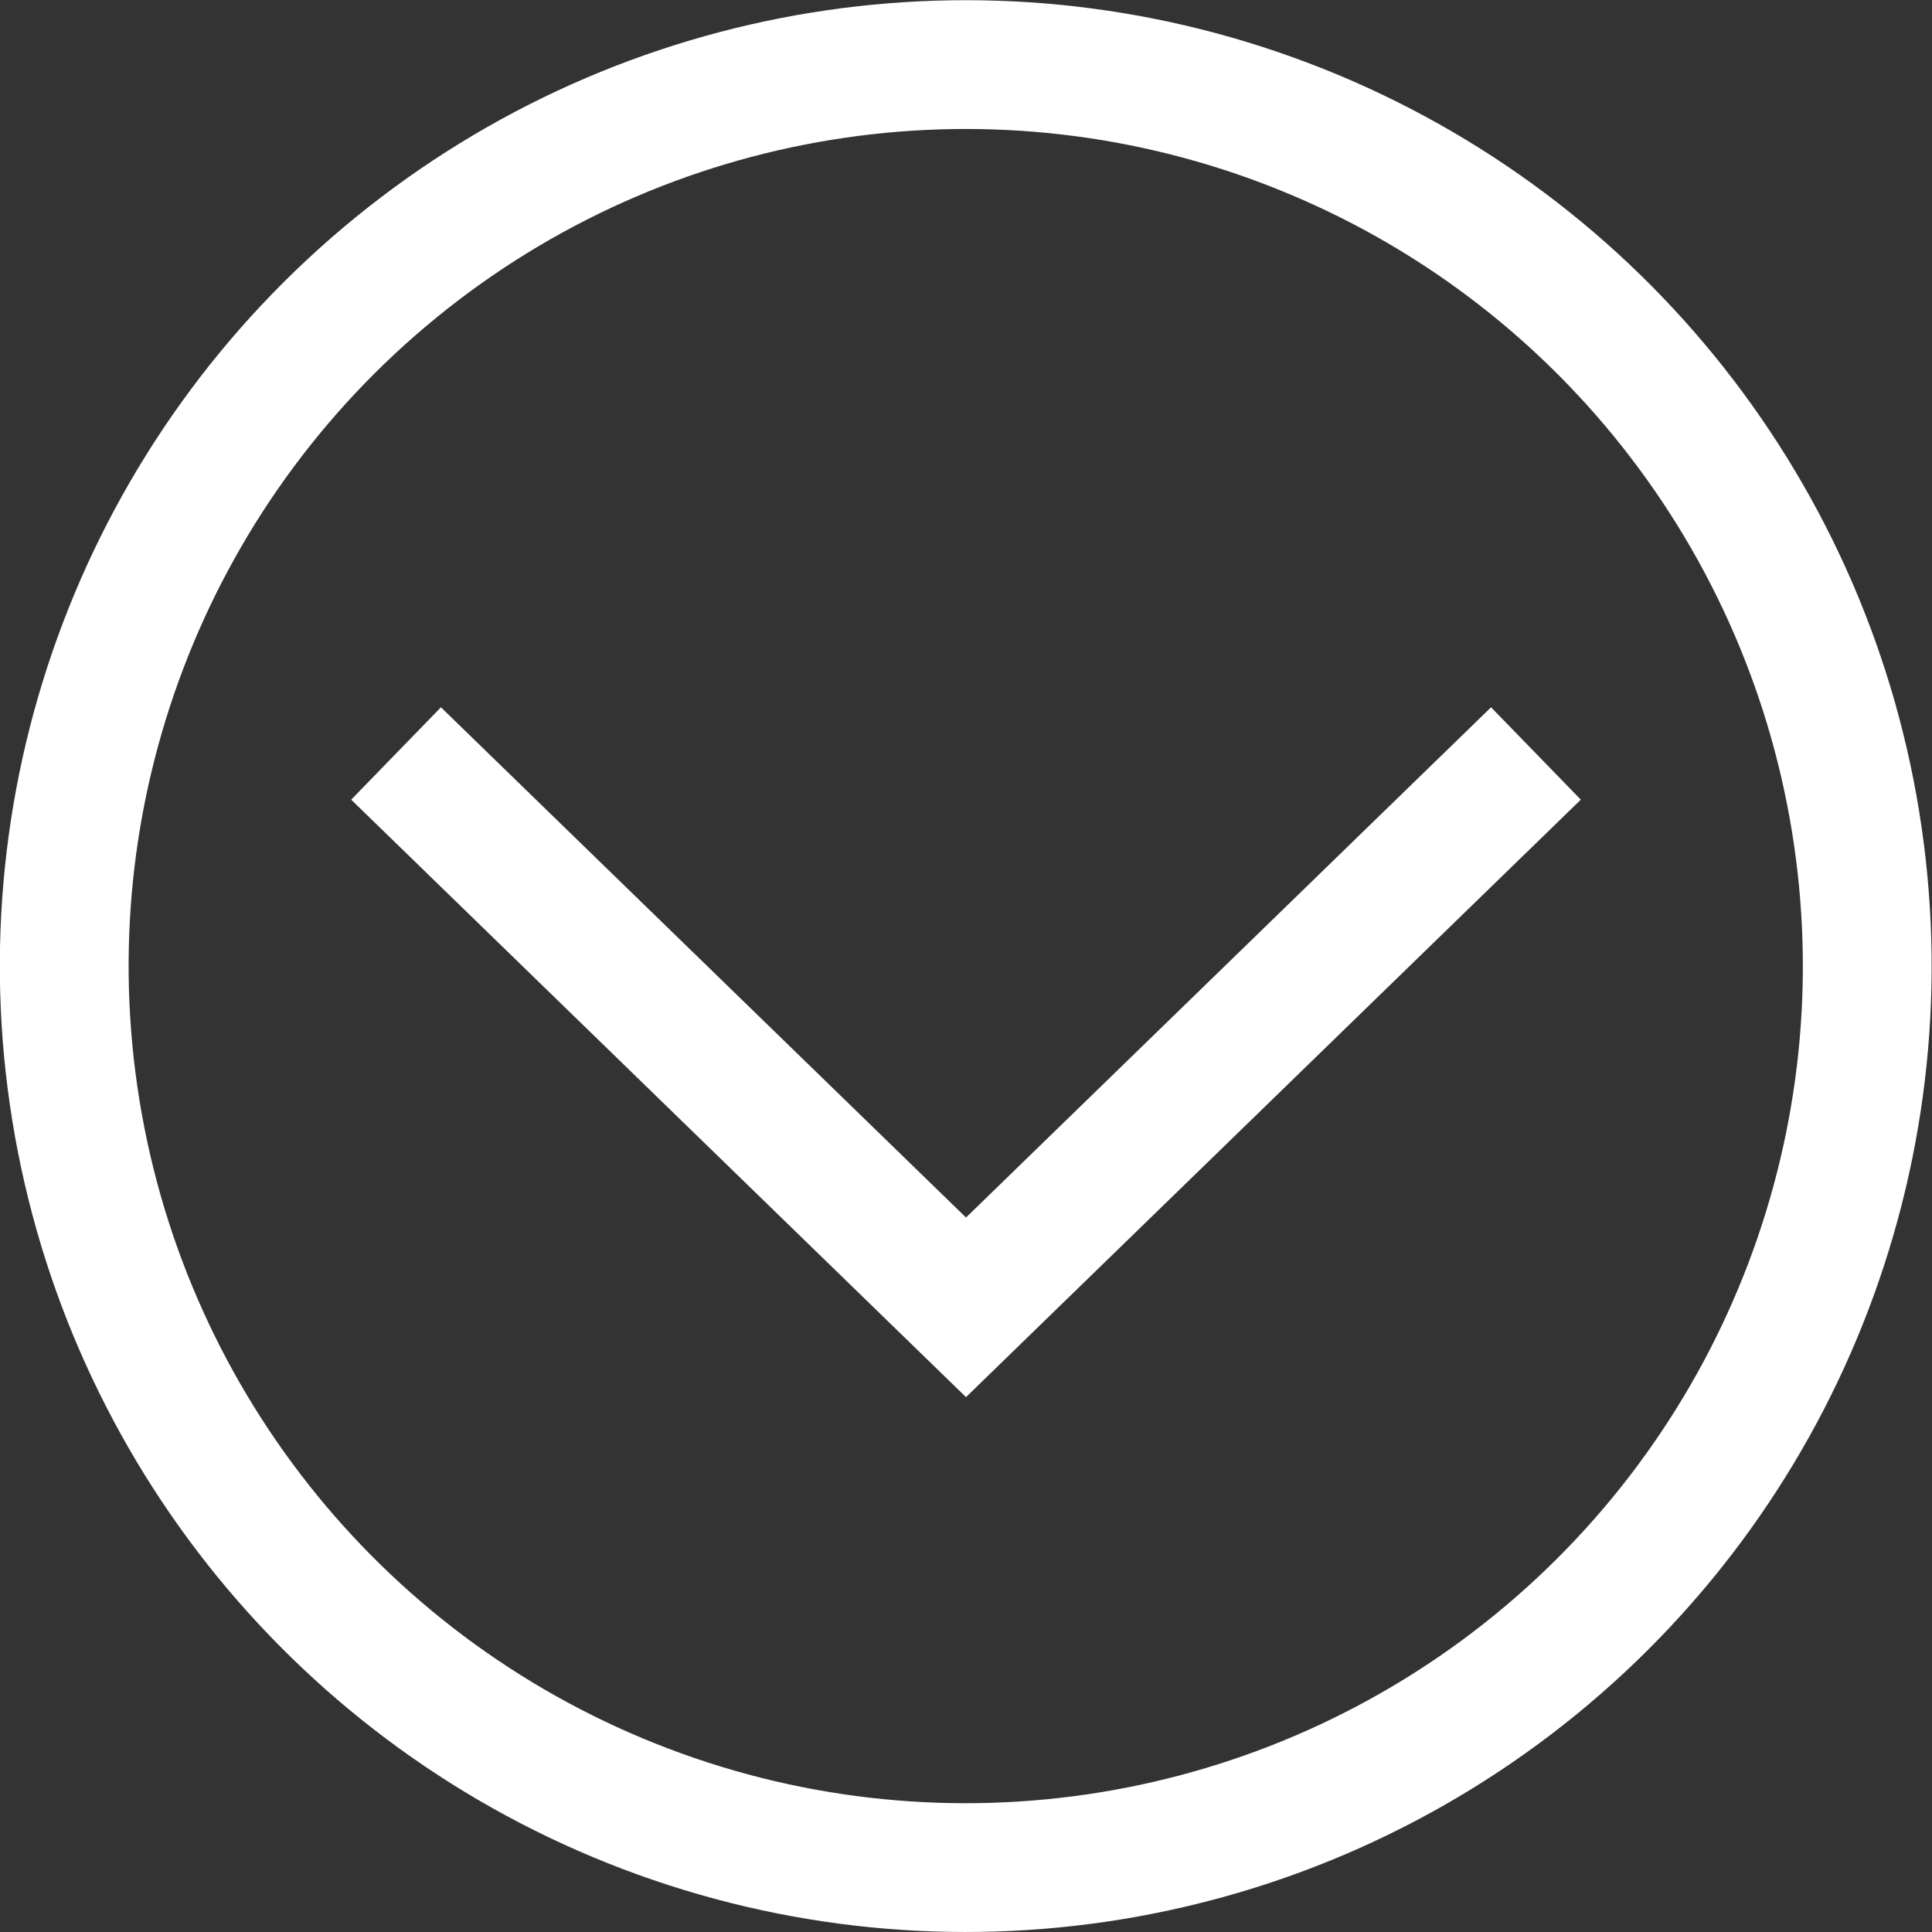 <?xml version="1.0" encoding="utf-8"?>
<!-- Generator: Adobe Illustrator 25.4.1, SVG Export Plug-In . SVG Version: 6.00 Build 0)  -->
<svg version="1.1" id="Layer_1" xmlns="http://www.w3.org/2000/svg" xmlns:xlink="http://www.w3.org/1999/xlink" x="0px" y="0px"
	 viewBox="0 0 60 60" style="enable-background:new 0 0 60 60;" xml:space="preserve">
<rect x="0" y="0" width="60" height="60" fill="#333333" stroke="none"/>
<style type="text/css">
	.st0{fill:none;stroke:#FFFFFF;stroke-width:4;}
</style>
<g>
	<ellipse transform="matrix(0.987 -0.16 0.16 0.987 -4.418 5.193)" class="st0" cx="30" cy="30" rx="28" ry="28"/>
	<polyline class="st0" points="12.3,23.4 30,40.6 47.7,23.4 	"/>
</g>
</svg>
